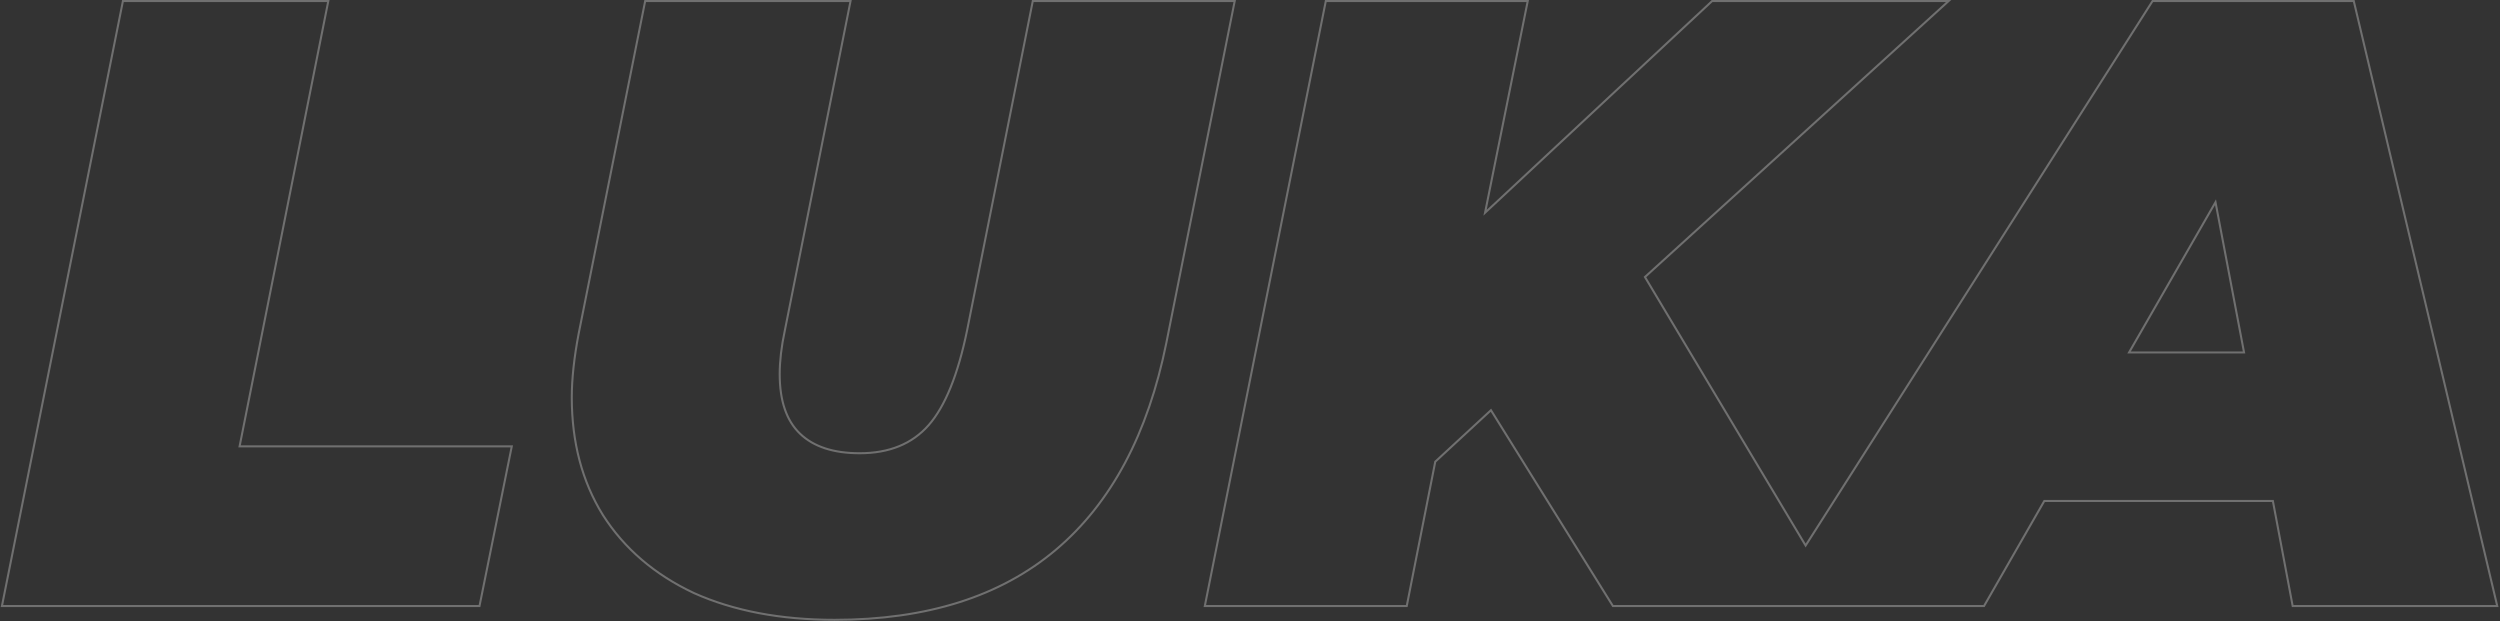 <svg xmlns="http://www.w3.org/2000/svg" width="1219" height="303" viewBox="0 0 1219 303" fill="none"><rect x="0" y="0" width="1219" height="303" fill="#333333" stroke="none"/><path d="M60.351 0.5H59.941L59.861 0.902L1.061 294.902L0.941 295.5H1.551H233.391H233.8L233.881 295.099L249.421 218.239L249.542 217.64H248.931H116.82L159.961 1.098L160.08 0.5H159.471H60.351ZM338.306 289.152L338.314 289.156C357.712 297.871 380.605 302.22 406.979 302.22C451.864 302.22 487.829 290.857 514.821 268.082C541.81 245.31 559.773 211.597 568.749 166.999L568.749 166.998L601.929 1.098L602.049 0.5H601.439H503.999H503.589L503.509 0.902L471.589 160.92C467.115 182.733 460.836 198.169 452.803 207.31C444.796 216.422 433.604 221 419.159 221C406.358 221 396.701 217.8 390.105 211.479C383.518 205.167 380.179 195.521 380.179 182.44C380.179 176.043 381.014 168.938 382.688 161.125L382.689 161.118L414.609 1.098L414.729 0.5H414.119H314.999H314.589L314.509 0.902L282.169 162.602L282.168 162.606C279.924 174.388 278.799 184.78 278.799 193.78C278.799 215.7 283.858 234.834 293.994 251.164L293.997 251.169C304.413 267.496 319.189 280.156 338.306 289.152ZM834.694 0.634L724.112 103.733L744.805 1.099L744.925 0.5H744.314H646.874H646.465L646.384 0.902L587.584 294.902L587.465 295.5H588.074H685.514H685.925L686.005 295.097L699.833 225.117L726.99 200.018L786.31 295.264L786.457 295.5H786.734H861.63H862.541H897.194H898.076H967.121H967.411L967.555 295.249L996.811 244.26H1108.25L1117.83 295.093L1117.91 295.5H1118.32H1217.02H1217.65L1217.51 294.885L1147.79 0.885L1147.7 0.5H1147.3H1049.86H1049.59L1049.44 0.731L880.424 266.002L802.074 135.075L949.191 1.37L950.148 0.5H948.854H835.034H834.838L834.694 0.634ZM1038.13 171.86L1080.28 98.599L1094.2 171.86H1038.13Z" stroke="white" stroke-opacity="0.3"></path></svg>